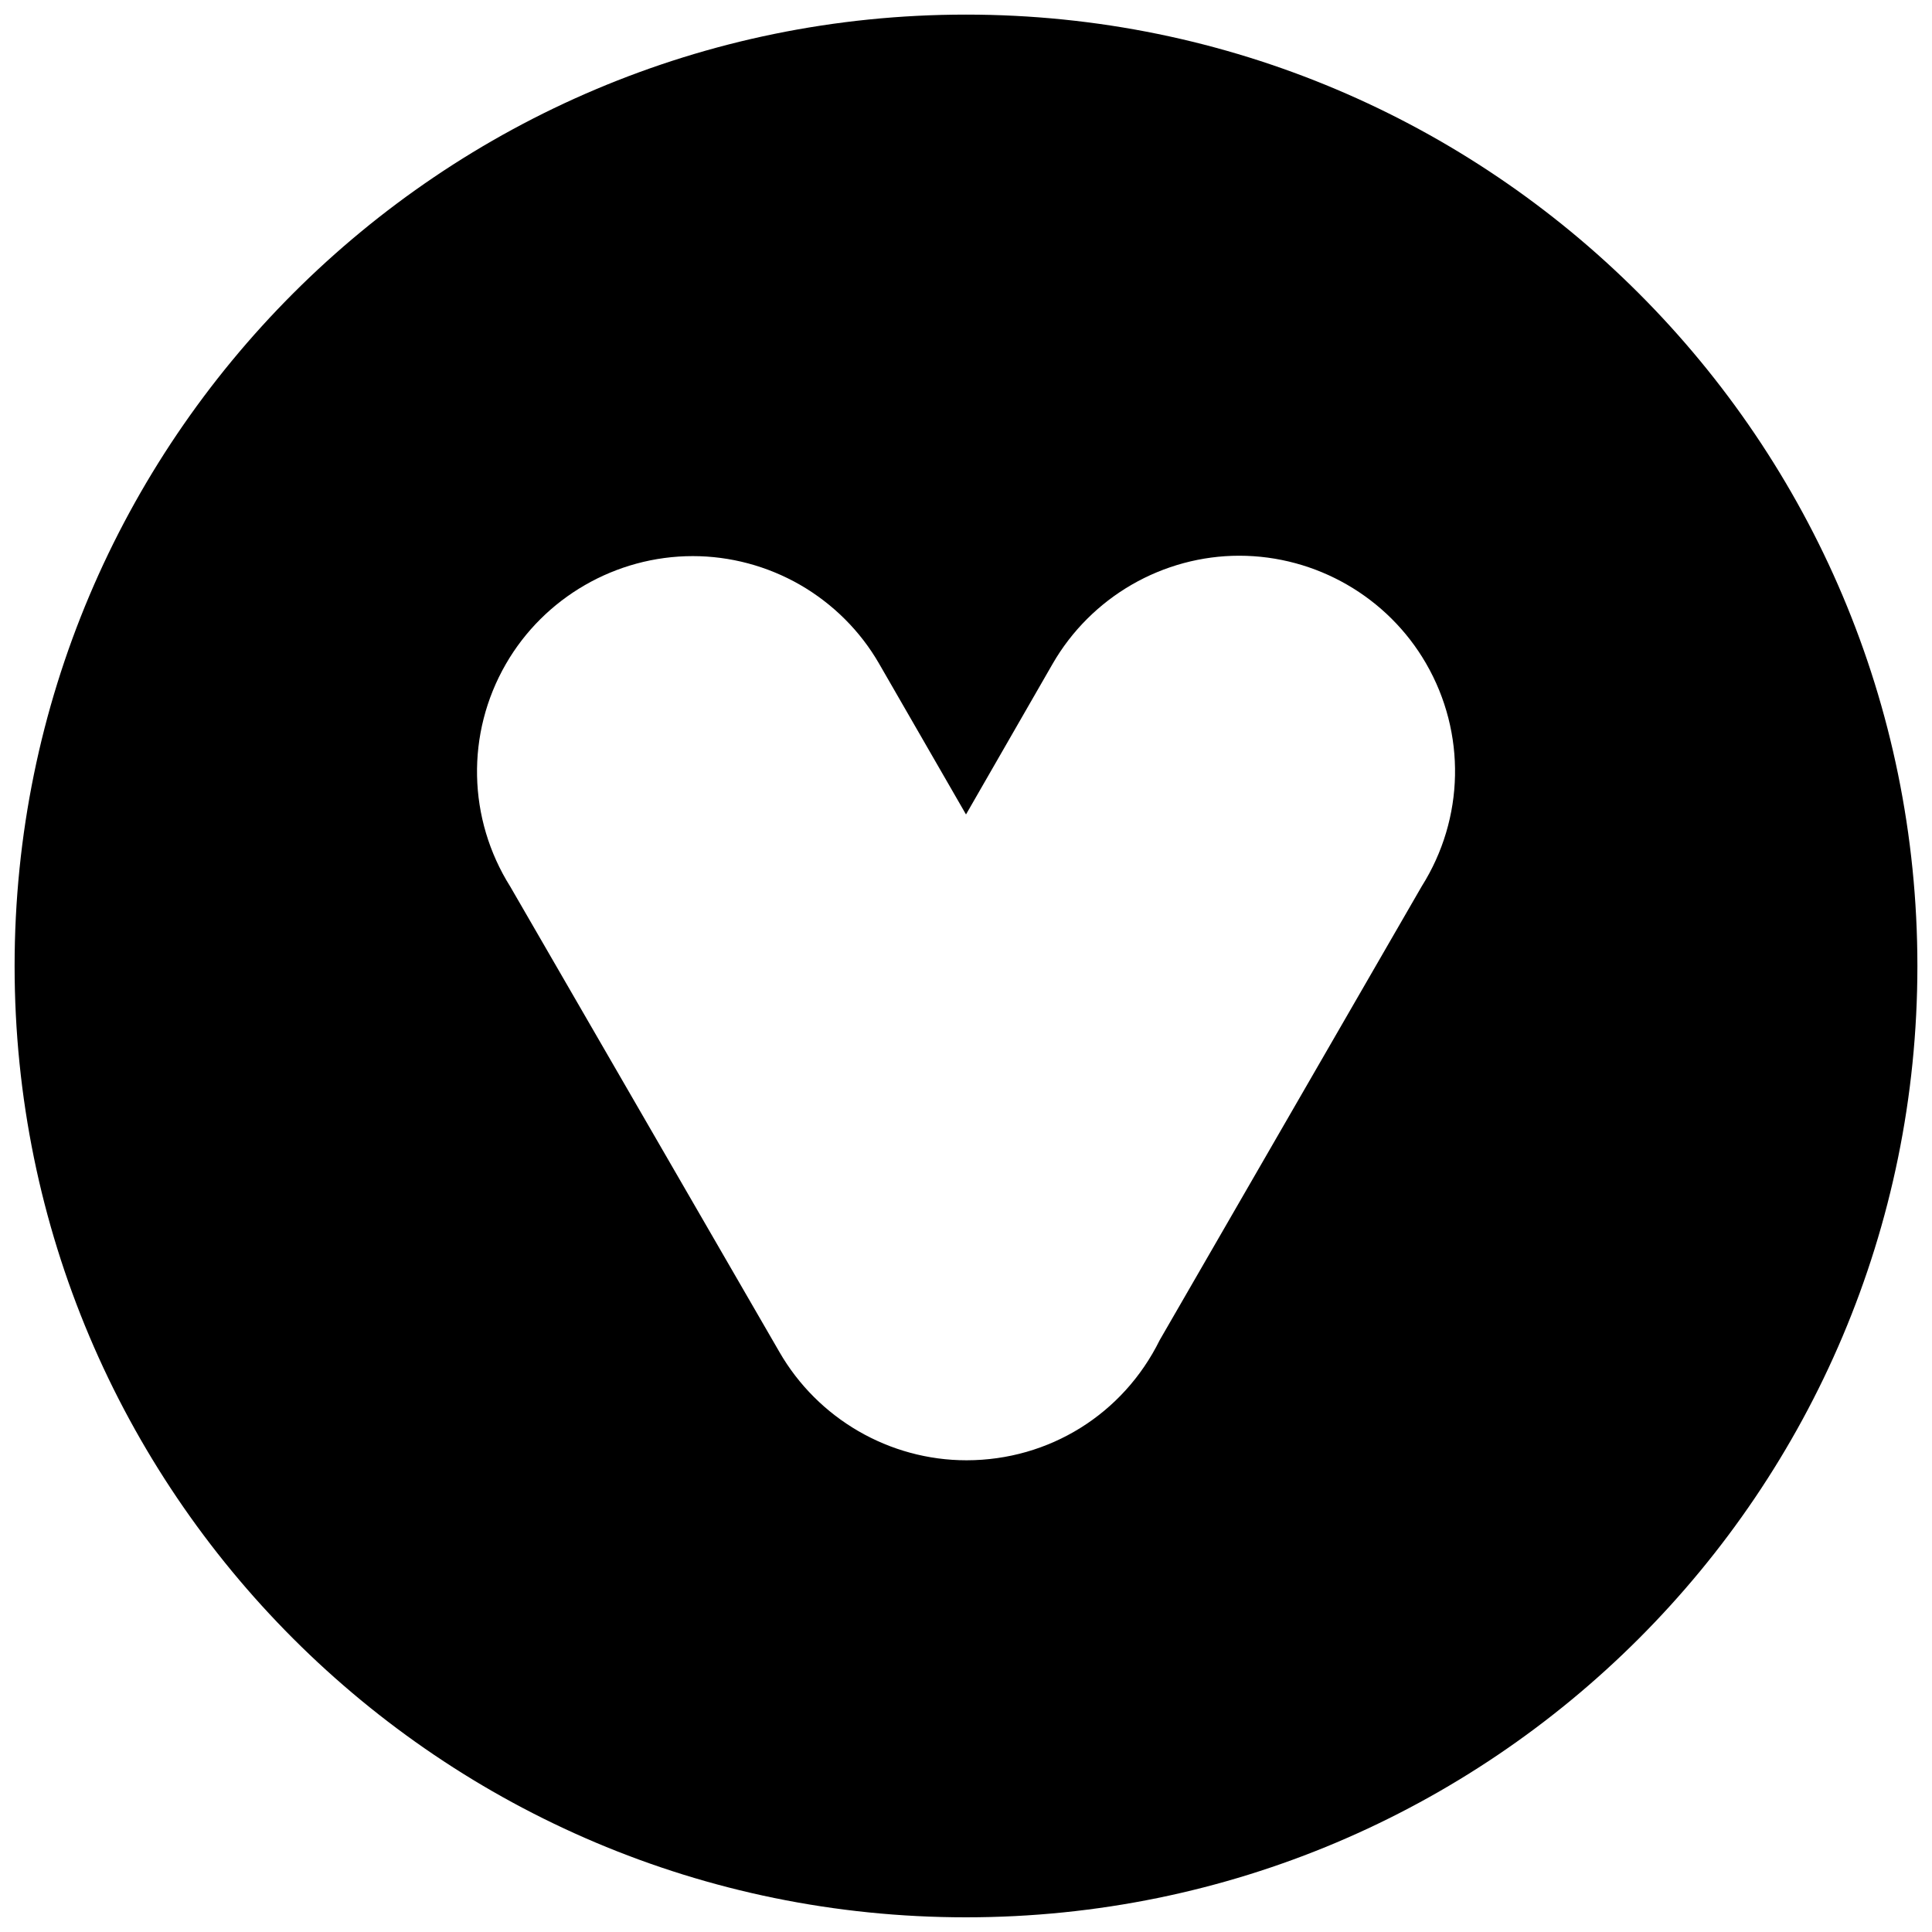 <?xml version="1.0" encoding="utf-8"?>
<!-- Generator: Adobe Illustrator 27.8.1, SVG Export Plug-In . SVG Version: 6.00 Build 0)  -->
<svg version="1.1" id="Layer_1" xmlns="http://www.w3.org/2000/svg" xmlns:xlink="http://www.w3.org/1999/xlink" x="0px" y="0px"
	 viewBox="0 0 2500 2500" style="enable-background:new 0 0 2500 2500;" xml:space="preserve">
<g>
	<g>
		<path d="M2481.1,1250c0,679.9-551.2,1231-1231.1,1231S18.9,1929.9,18.9,1250C18.9,570.1,570.1,18.9,1250,18.9
			S2481.1,570.1,2481.1,1250z M896.5,719.6c-99.6,0-192.4,53.6-242,139.8c-51.7,89.8-49.4,200.1,5.8,287.9l348.1,601.9
			c49.8,86.7,142.6,140.4,242.2,140.4h0.2c106.7-0.1,202.5-59.6,249.8-155.4l339.1-587.3c55.4-87.9,57.6-198.5,5.6-288.4
			c-49.7-86-142.3-139.4-241.8-139.4c-48.6,0-96.7,13-139.1,37.5c-42.5,24.6-77.8,59.9-102.2,102.2L1250,1053.9l-112.5-195.2
			c-24.3-42.2-59.7-77.4-102.3-102C992.8,732.4,944.9,719.6,896.5,719.6z"/>
	</g>
</g>
</svg>
